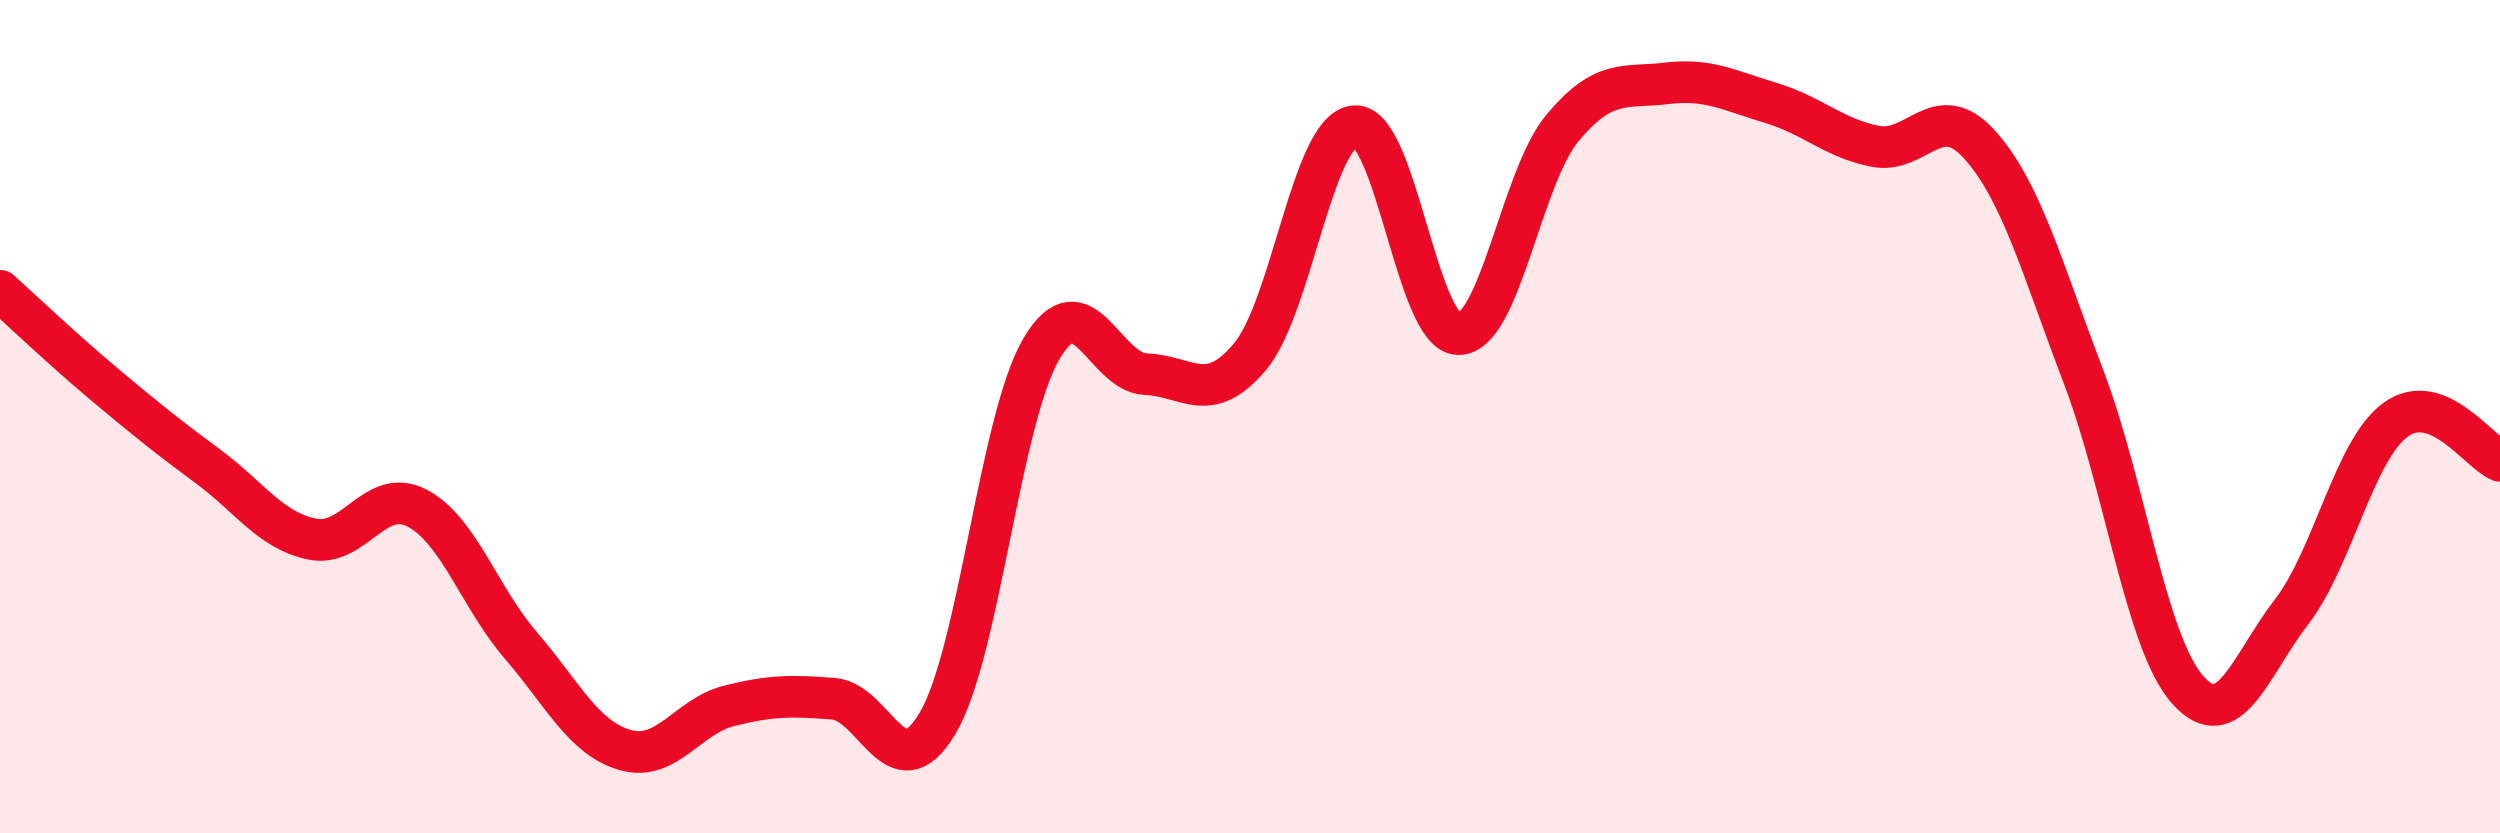 
    <svg width="60" height="20" viewBox="0 0 60 20" xmlns="http://www.w3.org/2000/svg">
      <path
        d="M 0,6.98 C 0.5,7.43 1.5,8.38 2.5,9.22 C 3.5,10.06 4,10.46 5,11.2 C 6,11.94 6.5,12.74 7.5,12.94 C 8.5,13.14 9,11.68 10,12.19 C 11,12.7 11.5,14.33 12.5,15.49 C 13.5,16.65 14,17.71 15,18 C 16,18.29 16.5,17.19 17.5,16.94 C 18.5,16.69 19,16.69 20,16.77 C 21,16.85 21.5,19.04 22.5,17.36 C 23.5,15.68 24,10.04 25,8.36 C 26,6.68 26.5,8.94 27.5,8.98 C 28.5,9.02 29,9.75 30,8.56 C 31,7.37 31.5,3.14 32.5,3.03 C 33.5,2.92 34,8.01 35,8.02 C 36,8.03 36.5,4.27 37.5,3.07 C 38.5,1.87 39,2.12 40,2 C 41,1.88 41.5,2.17 42.5,2.47 C 43.5,2.77 44,3.31 45,3.51 C 46,3.71 46.5,2.36 47.5,3.46 C 48.5,4.56 49,6.41 50,9.03 C 51,11.65 51.5,15.42 52.5,16.55 C 53.5,17.68 54,15.98 55,14.68 C 56,13.38 56.5,10.79 57.5,10.07 C 58.5,9.35 59.5,10.86 60,11.06L60 20L0 20Z"
        fill="#EB0A25"
        opacity="0.1"
        stroke-linecap="round"
        stroke-linejoin="round"
      />
      <path
        d="M 0,6.98 C 0.5,7.43 1.5,8.38 2.5,9.22 C 3.5,10.06 4,10.46 5,11.2 C 6,11.94 6.5,12.74 7.5,12.94 C 8.5,13.14 9,11.68 10,12.19 C 11,12.7 11.5,14.33 12.5,15.49 C 13.5,16.65 14,17.71 15,18 C 16,18.29 16.5,17.19 17.5,16.94 C 18.5,16.69 19,16.69 20,16.77 C 21,16.85 21.5,19.04 22.5,17.36 C 23.5,15.68 24,10.04 25,8.36 C 26,6.68 26.5,8.94 27.5,8.98 C 28.5,9.02 29,9.75 30,8.56 C 31,7.37 31.5,3.14 32.5,3.03 C 33.5,2.92 34,8.01 35,8.02 C 36,8.03 36.5,4.27 37.5,3.07 C 38.5,1.87 39,2.12 40,2 C 41,1.88 41.5,2.17 42.5,2.47 C 43.5,2.77 44,3.31 45,3.51 C 46,3.71 46.5,2.36 47.5,3.46 C 48.5,4.56 49,6.41 50,9.03 C 51,11.65 51.5,15.42 52.5,16.55 C 53.5,17.68 54,15.98 55,14.68 C 56,13.38 56.5,10.79 57.5,10.07 C 58.5,9.35 59.5,10.86 60,11.06"
        stroke="#EB0A25"
        stroke-width="1"
        fill="none"
        stroke-linecap="round"
        stroke-linejoin="round"
      />
    </svg>
  